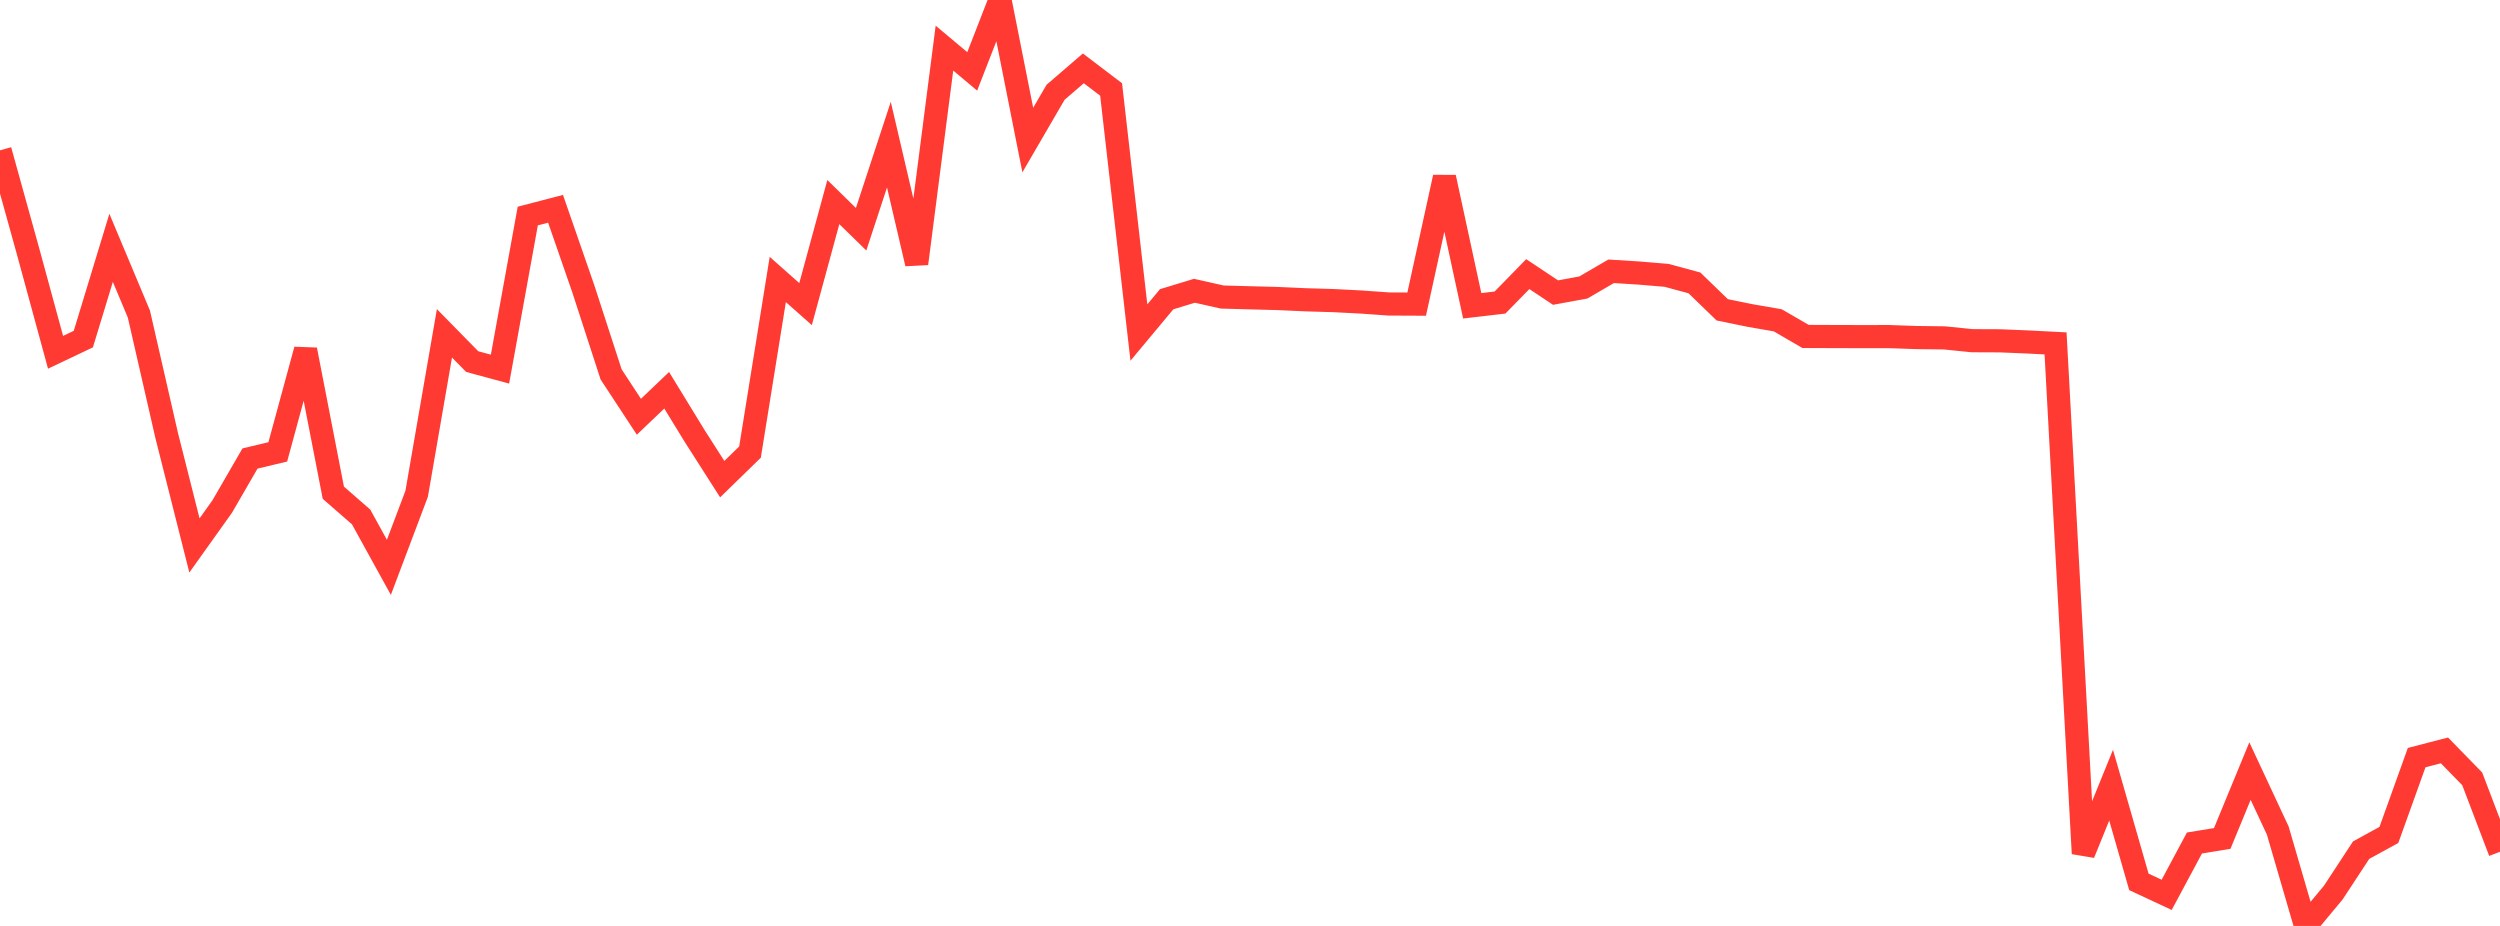 <?xml version="1.0" standalone="no"?>
<!DOCTYPE svg PUBLIC "-//W3C//DTD SVG 1.1//EN" "http://www.w3.org/Graphics/SVG/1.1/DTD/svg11.dtd">

<svg width="135" height="50" viewBox="0 0 135 50" preserveAspectRatio="none" 
  xmlns="http://www.w3.org/2000/svg"
  xmlns:xlink="http://www.w3.org/1999/xlink">


<polyline points="0.0, 8.117 1.5, 13.517 3.0, 19.024 4.5, 18.311 6.0, 13.383 7.5, 16.959 9.0, 23.515 10.5, 29.454 12.0, 27.351 13.5, 24.759 15.0, 24.402 16.5, 18.886 18.0, 26.607 19.5, 27.915 21.0, 30.637 22.5, 26.662 24.0, 17.999 25.5, 19.527 27.0, 19.933 28.5, 11.666 30.0, 11.275 31.5, 15.6 33.0, 20.218 34.5, 22.505 36.0, 21.074 37.5, 23.525 39, 25.874 40.5, 24.413 42.0, 15.092 43.5, 16.421 45.0, 10.912 46.5, 12.379 48.0, 7.811 49.5, 14.236 51.0, 2.599 52.5, 3.855 54.0, 0.0 55.5, 7.563 57.0, 4.984 58.5, 3.691 60.0, 4.831 61.5, 17.957 63.0, 16.158 64.5, 15.702 66.0, 16.04 67.5, 16.081 69.0, 16.12 70.5, 16.188 72.0, 16.232 73.5, 16.309 75.0, 16.416 76.5, 16.423 78, 9.574 79.5, 16.513 81.0, 16.338 82.5, 14.802 84.0, 15.8 85.5, 15.525 87.0, 14.65 88.5, 14.744 90.0, 14.87 91.5, 15.277 93.0, 16.73 94.5, 17.037 96.0, 17.297 97.5, 18.168 99.0, 18.174 100.5, 18.178 102.0, 18.176 103.5, 18.228 105.0, 18.246 106.5, 18.398 108.0, 18.404 109.5, 18.466 111.0, 18.543 112.5, 46.091 114.0, 42.4 115.5, 47.621 117.0, 48.322 118.5, 45.522 120.0, 45.277 121.5, 41.639 123.0, 44.853 124.5, 50.0 126.0, 48.197 127.5, 45.909 129.0, 45.086 130.5, 40.911 132.0, 40.521 133.5, 42.059 135.0, 45.997" fill="none" stroke="#ff3a33" stroke-width="1.25"/>

</svg>